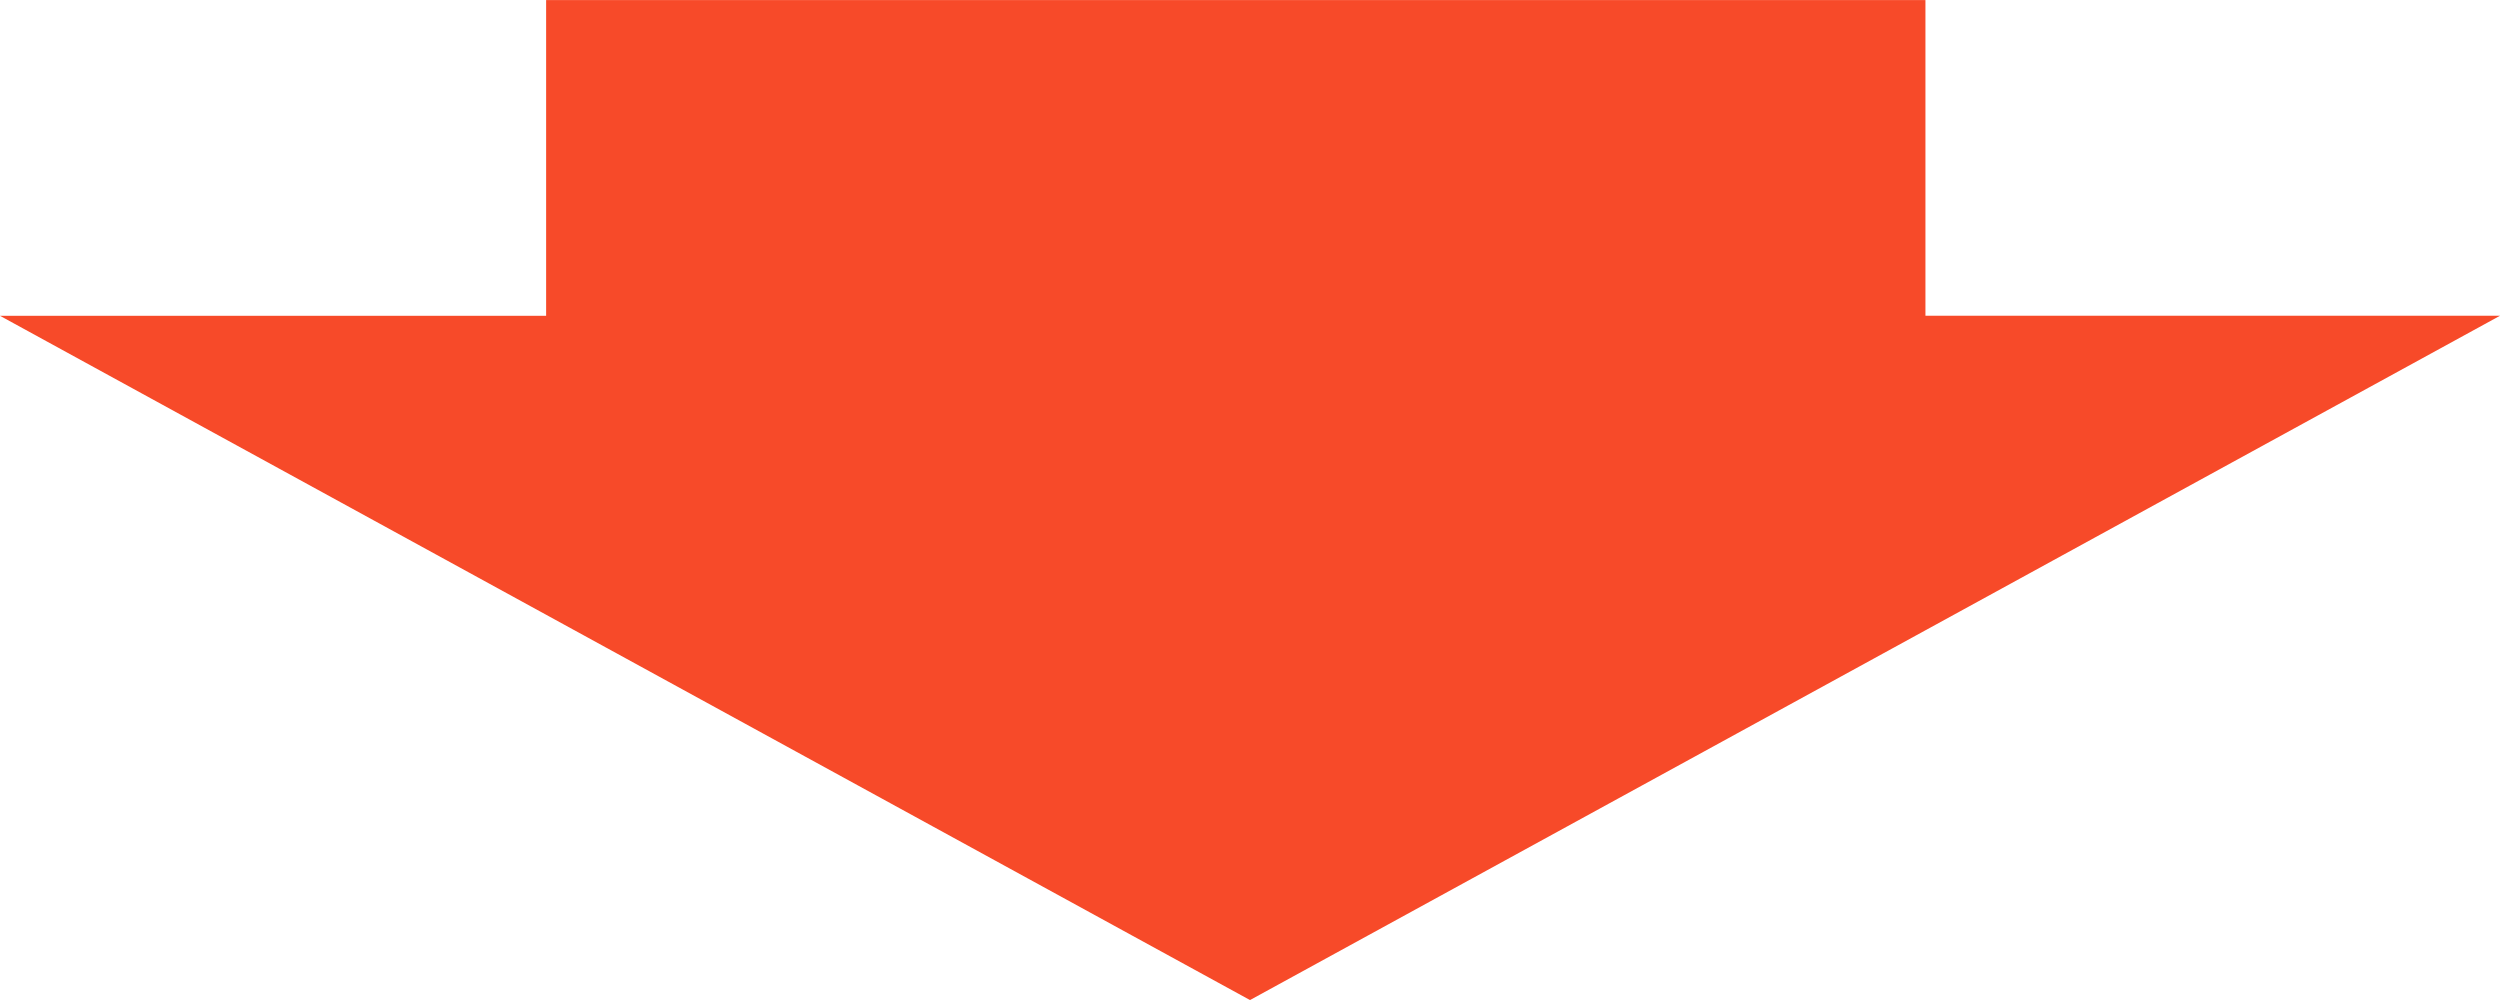 <svg xmlns="http://www.w3.org/2000/svg" width="40" height="16" viewBox="0 0 40 16">
  <path id="パス_6276" data-name="パス 6276" d="M25.051,0V9.193H20V31.262h5.052V40L36,20Z" transform="translate(40 -19.999) rotate(90)" fill="#f74a29"/>
</svg>

